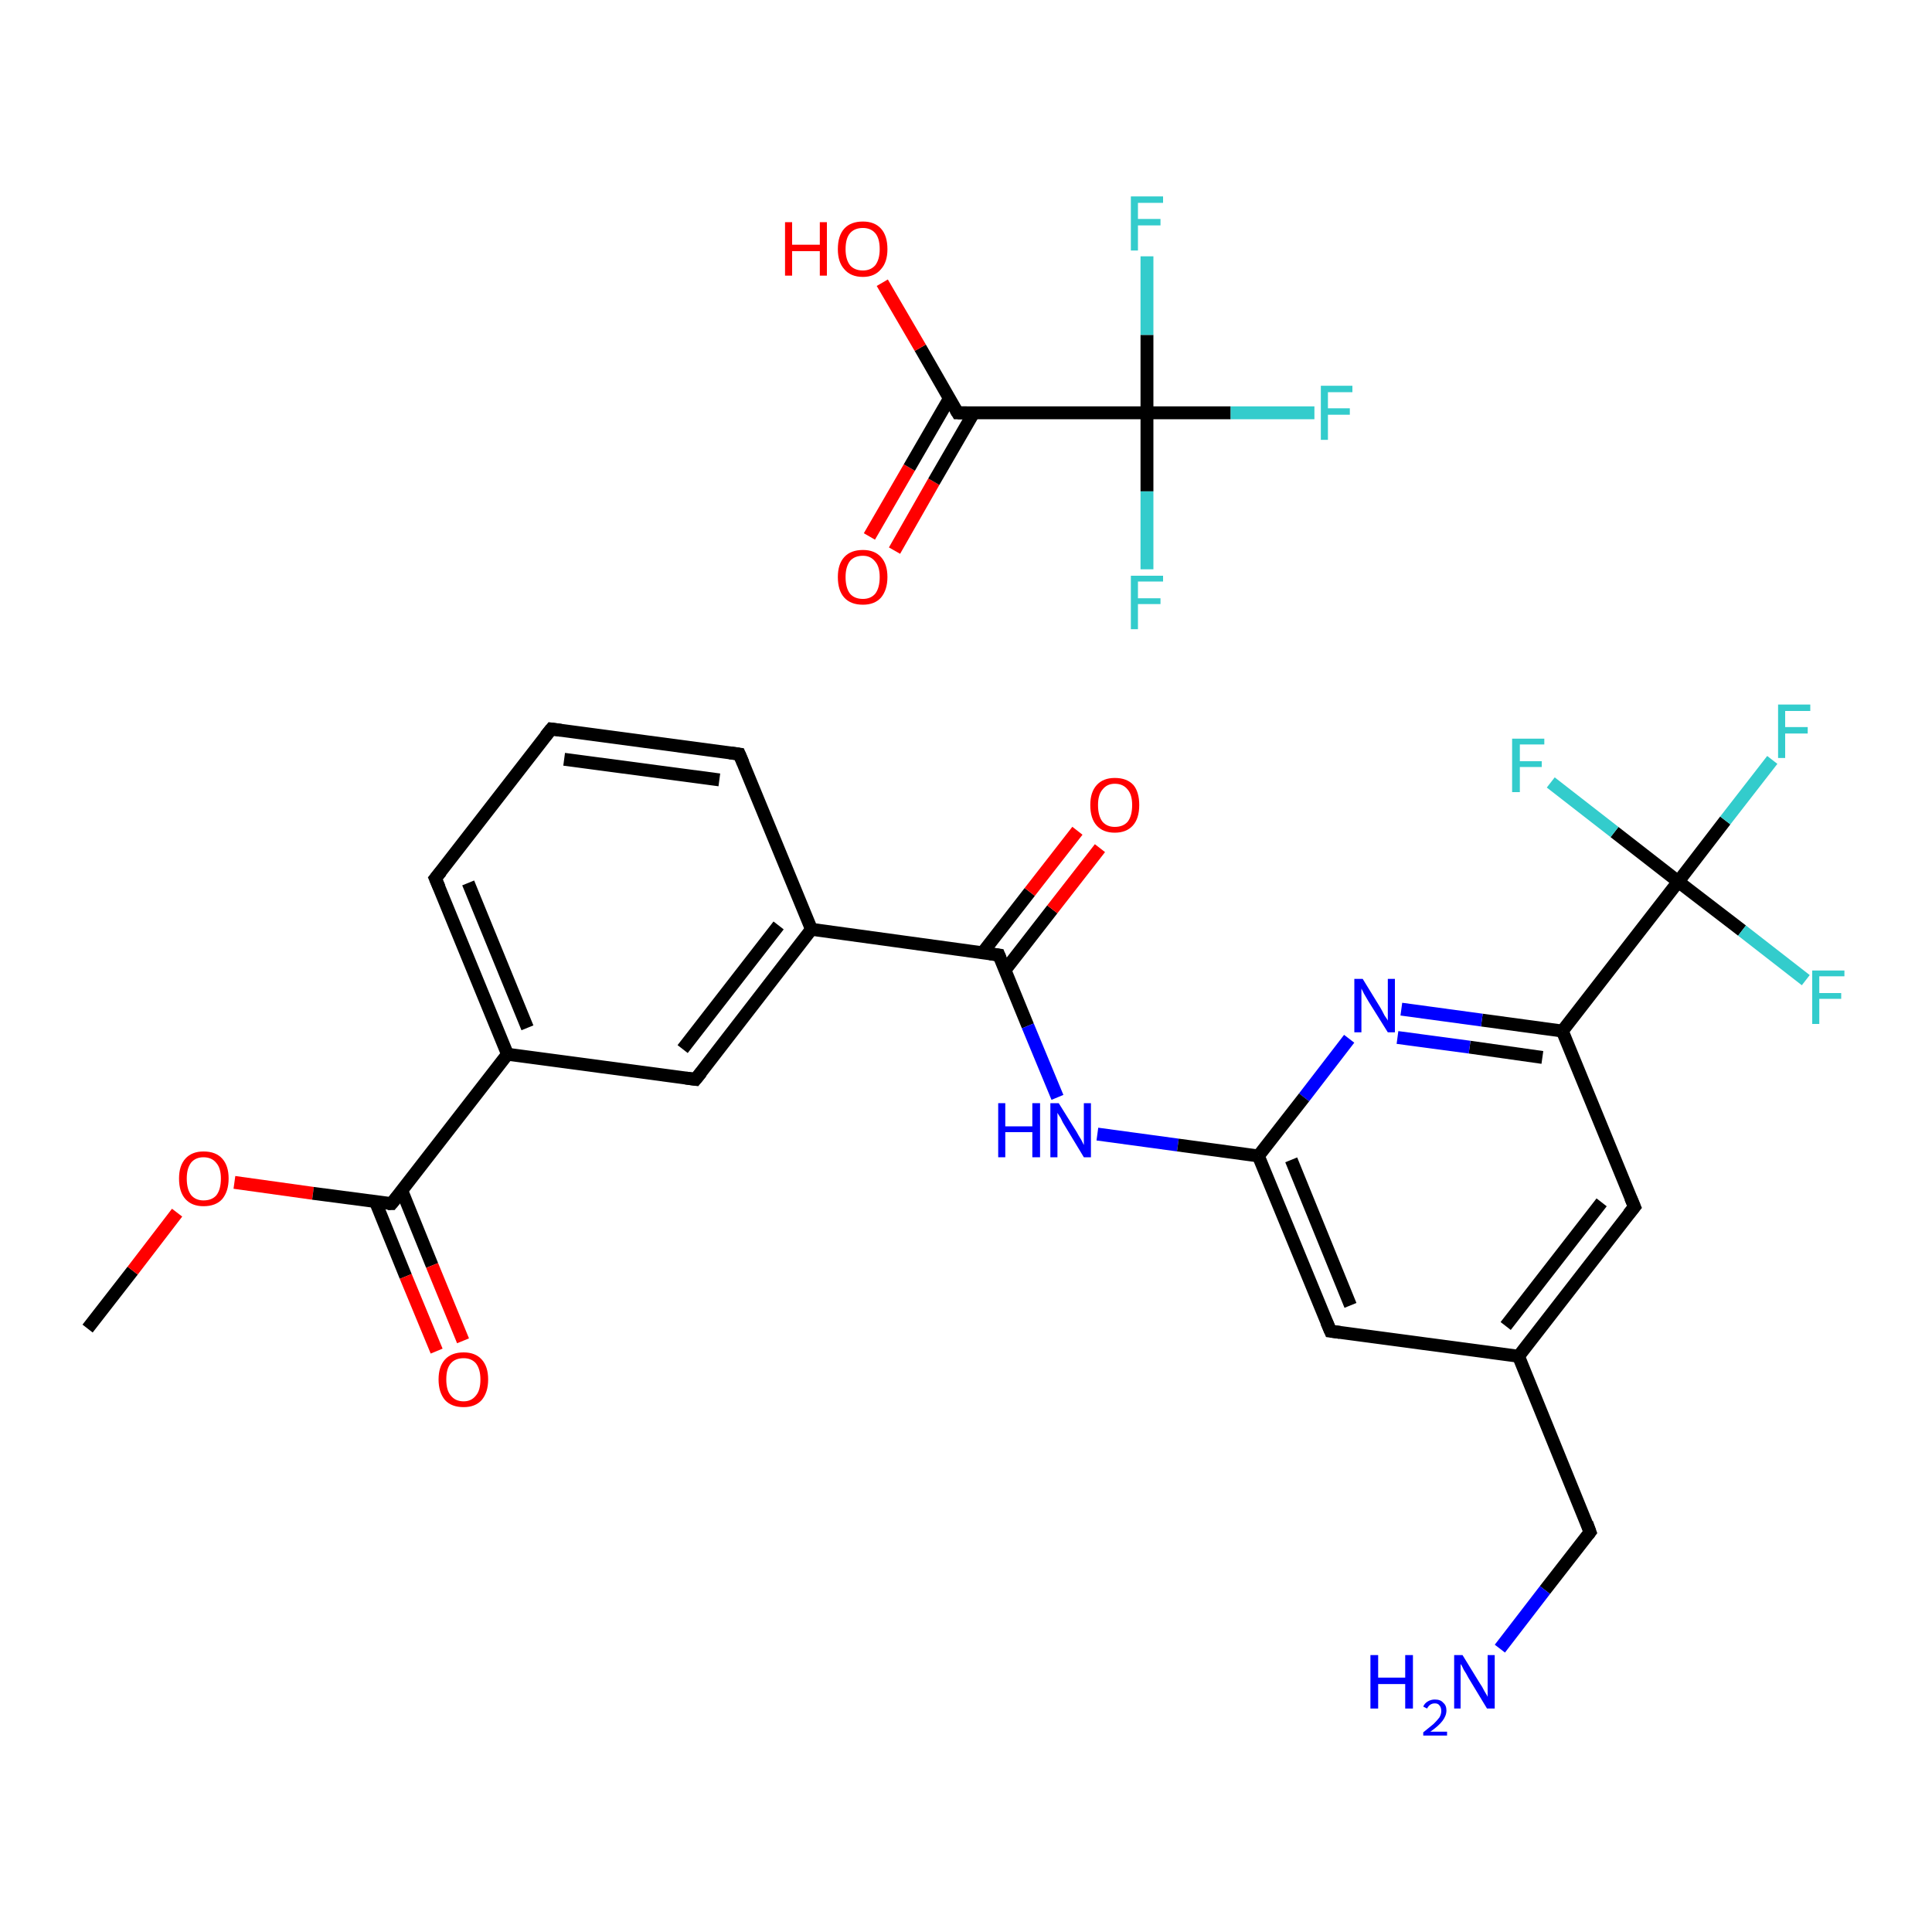 <?xml version='1.0' encoding='iso-8859-1'?>
<svg version='1.1' baseProfile='full'
              xmlns='http://www.w3.org/2000/svg'
                      xmlns:rdkit='http://www.rdkit.org/xml'
                      xmlns:xlink='http://www.w3.org/1999/xlink'
                  xml:space='preserve'
width='300px' height='300px' viewBox='0 0 300 300'>
<!-- END OF HEADER -->
<rect style='opacity:1.0;fill:#FFFFFF;stroke:none' width='300.0' height='300.0' x='0.0' y='0.0'> </rect>
<path class='bond-0 atom-0 atom-1' d='M 13.6,206.3 L 20.6,197.3' style='fill:none;fill-rule:evenodd;stroke:#000000;stroke-width:2.0px;stroke-linecap:butt;stroke-linejoin:miter;stroke-opacity:1' />
<path class='bond-0 atom-0 atom-1' d='M 20.6,197.3 L 27.5,188.3' style='fill:none;fill-rule:evenodd;stroke:#FF0000;stroke-width:2.0px;stroke-linecap:butt;stroke-linejoin:miter;stroke-opacity:1' />
<path class='bond-1 atom-1 atom-2' d='M 36.4,183.6 L 48.6,185.3' style='fill:none;fill-rule:evenodd;stroke:#FF0000;stroke-width:2.0px;stroke-linecap:butt;stroke-linejoin:miter;stroke-opacity:1' />
<path class='bond-1 atom-1 atom-2' d='M 48.6,185.3 L 60.8,186.9' style='fill:none;fill-rule:evenodd;stroke:#000000;stroke-width:2.0px;stroke-linecap:butt;stroke-linejoin:miter;stroke-opacity:1' />
<path class='bond-2 atom-2 atom-3' d='M 58.3,186.6 L 63.0,198.2' style='fill:none;fill-rule:evenodd;stroke:#000000;stroke-width:2.0px;stroke-linecap:butt;stroke-linejoin:miter;stroke-opacity:1' />
<path class='bond-2 atom-2 atom-3' d='M 63.0,198.2 L 67.8,209.8' style='fill:none;fill-rule:evenodd;stroke:#FF0000;stroke-width:2.0px;stroke-linecap:butt;stroke-linejoin:miter;stroke-opacity:1' />
<path class='bond-2 atom-2 atom-3' d='M 62.4,184.9 L 67.1,196.5' style='fill:none;fill-rule:evenodd;stroke:#000000;stroke-width:2.0px;stroke-linecap:butt;stroke-linejoin:miter;stroke-opacity:1' />
<path class='bond-2 atom-2 atom-3' d='M 67.1,196.5 L 71.9,208.2' style='fill:none;fill-rule:evenodd;stroke:#FF0000;stroke-width:2.0px;stroke-linecap:butt;stroke-linejoin:miter;stroke-opacity:1' />
<path class='bond-3 atom-2 atom-4' d='M 60.8,186.9 L 78.8,163.7' style='fill:none;fill-rule:evenodd;stroke:#000000;stroke-width:2.0px;stroke-linecap:butt;stroke-linejoin:miter;stroke-opacity:1' />
<path class='bond-4 atom-4 atom-5' d='M 78.8,163.7 L 67.6,136.4' style='fill:none;fill-rule:evenodd;stroke:#000000;stroke-width:2.0px;stroke-linecap:butt;stroke-linejoin:miter;stroke-opacity:1' />
<path class='bond-4 atom-4 atom-5' d='M 81.9,159.6 L 72.7,137.1' style='fill:none;fill-rule:evenodd;stroke:#000000;stroke-width:2.0px;stroke-linecap:butt;stroke-linejoin:miter;stroke-opacity:1' />
<path class='bond-5 atom-5 atom-6' d='M 67.6,136.4 L 85.6,113.2' style='fill:none;fill-rule:evenodd;stroke:#000000;stroke-width:2.0px;stroke-linecap:butt;stroke-linejoin:miter;stroke-opacity:1' />
<path class='bond-6 atom-6 atom-7' d='M 85.6,113.2 L 114.8,117.1' style='fill:none;fill-rule:evenodd;stroke:#000000;stroke-width:2.0px;stroke-linecap:butt;stroke-linejoin:miter;stroke-opacity:1' />
<path class='bond-6 atom-6 atom-7' d='M 87.6,117.9 L 111.7,121.1' style='fill:none;fill-rule:evenodd;stroke:#000000;stroke-width:2.0px;stroke-linecap:butt;stroke-linejoin:miter;stroke-opacity:1' />
<path class='bond-7 atom-7 atom-8' d='M 114.8,117.1 L 126.0,144.3' style='fill:none;fill-rule:evenodd;stroke:#000000;stroke-width:2.0px;stroke-linecap:butt;stroke-linejoin:miter;stroke-opacity:1' />
<path class='bond-8 atom-8 atom-9' d='M 126.0,144.3 L 155.1,148.3' style='fill:none;fill-rule:evenodd;stroke:#000000;stroke-width:2.0px;stroke-linecap:butt;stroke-linejoin:miter;stroke-opacity:1' />
<path class='bond-9 atom-9 atom-10' d='M 156.1,150.6 L 163.4,141.2' style='fill:none;fill-rule:evenodd;stroke:#000000;stroke-width:2.0px;stroke-linecap:butt;stroke-linejoin:miter;stroke-opacity:1' />
<path class='bond-9 atom-9 atom-10' d='M 163.4,141.2 L 170.8,131.7' style='fill:none;fill-rule:evenodd;stroke:#FF0000;stroke-width:2.0px;stroke-linecap:butt;stroke-linejoin:miter;stroke-opacity:1' />
<path class='bond-9 atom-9 atom-10' d='M 152.6,147.9 L 159.9,138.5' style='fill:none;fill-rule:evenodd;stroke:#000000;stroke-width:2.0px;stroke-linecap:butt;stroke-linejoin:miter;stroke-opacity:1' />
<path class='bond-9 atom-9 atom-10' d='M 159.9,138.5 L 167.3,129.0' style='fill:none;fill-rule:evenodd;stroke:#FF0000;stroke-width:2.0px;stroke-linecap:butt;stroke-linejoin:miter;stroke-opacity:1' />
<path class='bond-10 atom-9 atom-11' d='M 155.1,148.3 L 159.6,159.3' style='fill:none;fill-rule:evenodd;stroke:#000000;stroke-width:2.0px;stroke-linecap:butt;stroke-linejoin:miter;stroke-opacity:1' />
<path class='bond-10 atom-9 atom-11' d='M 159.6,159.3 L 164.2,170.4' style='fill:none;fill-rule:evenodd;stroke:#0000FF;stroke-width:2.0px;stroke-linecap:butt;stroke-linejoin:miter;stroke-opacity:1' />
<path class='bond-11 atom-11 atom-12' d='M 170.4,176.1 L 182.9,177.8' style='fill:none;fill-rule:evenodd;stroke:#0000FF;stroke-width:2.0px;stroke-linecap:butt;stroke-linejoin:miter;stroke-opacity:1' />
<path class='bond-11 atom-11 atom-12' d='M 182.9,177.8 L 195.4,179.5' style='fill:none;fill-rule:evenodd;stroke:#000000;stroke-width:2.0px;stroke-linecap:butt;stroke-linejoin:miter;stroke-opacity:1' />
<path class='bond-12 atom-12 atom-13' d='M 195.4,179.5 L 206.6,206.7' style='fill:none;fill-rule:evenodd;stroke:#000000;stroke-width:2.0px;stroke-linecap:butt;stroke-linejoin:miter;stroke-opacity:1' />
<path class='bond-12 atom-12 atom-13' d='M 200.5,180.1 L 209.7,202.7' style='fill:none;fill-rule:evenodd;stroke:#000000;stroke-width:2.0px;stroke-linecap:butt;stroke-linejoin:miter;stroke-opacity:1' />
<path class='bond-13 atom-13 atom-14' d='M 206.6,206.7 L 235.8,210.6' style='fill:none;fill-rule:evenodd;stroke:#000000;stroke-width:2.0px;stroke-linecap:butt;stroke-linejoin:miter;stroke-opacity:1' />
<path class='bond-14 atom-14 atom-15' d='M 235.8,210.6 L 246.9,237.9' style='fill:none;fill-rule:evenodd;stroke:#000000;stroke-width:2.0px;stroke-linecap:butt;stroke-linejoin:miter;stroke-opacity:1' />
<path class='bond-15 atom-15 atom-16' d='M 246.9,237.9 L 239.9,246.9' style='fill:none;fill-rule:evenodd;stroke:#000000;stroke-width:2.0px;stroke-linecap:butt;stroke-linejoin:miter;stroke-opacity:1' />
<path class='bond-15 atom-15 atom-16' d='M 239.9,246.9 L 232.9,256.0' style='fill:none;fill-rule:evenodd;stroke:#0000FF;stroke-width:2.0px;stroke-linecap:butt;stroke-linejoin:miter;stroke-opacity:1' />
<path class='bond-16 atom-14 atom-17' d='M 235.8,210.6 L 253.8,187.4' style='fill:none;fill-rule:evenodd;stroke:#000000;stroke-width:2.0px;stroke-linecap:butt;stroke-linejoin:miter;stroke-opacity:1' />
<path class='bond-16 atom-14 atom-17' d='M 233.8,205.9 L 248.7,186.7' style='fill:none;fill-rule:evenodd;stroke:#000000;stroke-width:2.0px;stroke-linecap:butt;stroke-linejoin:miter;stroke-opacity:1' />
<path class='bond-17 atom-17 atom-18' d='M 253.8,187.4 L 242.6,160.1' style='fill:none;fill-rule:evenodd;stroke:#000000;stroke-width:2.0px;stroke-linecap:butt;stroke-linejoin:miter;stroke-opacity:1' />
<path class='bond-18 atom-18 atom-19' d='M 242.6,160.1 L 260.6,136.9' style='fill:none;fill-rule:evenodd;stroke:#000000;stroke-width:2.0px;stroke-linecap:butt;stroke-linejoin:miter;stroke-opacity:1' />
<path class='bond-19 atom-19 atom-20' d='M 260.6,136.9 L 267.9,127.4' style='fill:none;fill-rule:evenodd;stroke:#000000;stroke-width:2.0px;stroke-linecap:butt;stroke-linejoin:miter;stroke-opacity:1' />
<path class='bond-19 atom-19 atom-20' d='M 267.9,127.4 L 275.2,118.0' style='fill:none;fill-rule:evenodd;stroke:#33CCCC;stroke-width:2.0px;stroke-linecap:butt;stroke-linejoin:miter;stroke-opacity:1' />
<path class='bond-20 atom-19 atom-21' d='M 260.6,136.9 L 270.5,144.5' style='fill:none;fill-rule:evenodd;stroke:#000000;stroke-width:2.0px;stroke-linecap:butt;stroke-linejoin:miter;stroke-opacity:1' />
<path class='bond-20 atom-19 atom-21' d='M 270.5,144.5 L 280.4,152.2' style='fill:none;fill-rule:evenodd;stroke:#33CCCC;stroke-width:2.0px;stroke-linecap:butt;stroke-linejoin:miter;stroke-opacity:1' />
<path class='bond-21 atom-19 atom-22' d='M 260.6,136.9 L 250.7,129.2' style='fill:none;fill-rule:evenodd;stroke:#000000;stroke-width:2.0px;stroke-linecap:butt;stroke-linejoin:miter;stroke-opacity:1' />
<path class='bond-21 atom-19 atom-22' d='M 250.7,129.2 L 240.8,121.5' style='fill:none;fill-rule:evenodd;stroke:#33CCCC;stroke-width:2.0px;stroke-linecap:butt;stroke-linejoin:miter;stroke-opacity:1' />
<path class='bond-22 atom-18 atom-23' d='M 242.6,160.1 L 230.1,158.4' style='fill:none;fill-rule:evenodd;stroke:#000000;stroke-width:2.0px;stroke-linecap:butt;stroke-linejoin:miter;stroke-opacity:1' />
<path class='bond-22 atom-18 atom-23' d='M 230.1,158.4 L 217.6,156.7' style='fill:none;fill-rule:evenodd;stroke:#0000FF;stroke-width:2.0px;stroke-linecap:butt;stroke-linejoin:miter;stroke-opacity:1' />
<path class='bond-22 atom-18 atom-23' d='M 239.5,164.2 L 228.2,162.6' style='fill:none;fill-rule:evenodd;stroke:#000000;stroke-width:2.0px;stroke-linecap:butt;stroke-linejoin:miter;stroke-opacity:1' />
<path class='bond-22 atom-18 atom-23' d='M 228.2,162.6 L 217.0,161.1' style='fill:none;fill-rule:evenodd;stroke:#0000FF;stroke-width:2.0px;stroke-linecap:butt;stroke-linejoin:miter;stroke-opacity:1' />
<path class='bond-23 atom-8 atom-24' d='M 126.0,144.3 L 108.0,167.6' style='fill:none;fill-rule:evenodd;stroke:#000000;stroke-width:2.0px;stroke-linecap:butt;stroke-linejoin:miter;stroke-opacity:1' />
<path class='bond-23 atom-8 atom-24' d='M 120.9,143.7 L 106.0,162.9' style='fill:none;fill-rule:evenodd;stroke:#000000;stroke-width:2.0px;stroke-linecap:butt;stroke-linejoin:miter;stroke-opacity:1' />
<path class='bond-24 atom-25 atom-26' d='M 135.0,83.3 L 141.2,72.6' style='fill:none;fill-rule:evenodd;stroke:#FF0000;stroke-width:2.0px;stroke-linecap:butt;stroke-linejoin:miter;stroke-opacity:1' />
<path class='bond-24 atom-25 atom-26' d='M 141.2,72.6 L 147.4,61.9' style='fill:none;fill-rule:evenodd;stroke:#000000;stroke-width:2.0px;stroke-linecap:butt;stroke-linejoin:miter;stroke-opacity:1' />
<path class='bond-24 atom-25 atom-26' d='M 138.9,85.5 L 145.0,74.8' style='fill:none;fill-rule:evenodd;stroke:#FF0000;stroke-width:2.0px;stroke-linecap:butt;stroke-linejoin:miter;stroke-opacity:1' />
<path class='bond-24 atom-25 atom-26' d='M 145.0,74.8 L 151.2,64.1' style='fill:none;fill-rule:evenodd;stroke:#000000;stroke-width:2.0px;stroke-linecap:butt;stroke-linejoin:miter;stroke-opacity:1' />
<path class='bond-25 atom-26 atom-27' d='M 148.7,64.1 L 142.9,54.0' style='fill:none;fill-rule:evenodd;stroke:#000000;stroke-width:2.0px;stroke-linecap:butt;stroke-linejoin:miter;stroke-opacity:1' />
<path class='bond-25 atom-26 atom-27' d='M 142.9,54.0 L 137.0,43.9' style='fill:none;fill-rule:evenodd;stroke:#FF0000;stroke-width:2.0px;stroke-linecap:butt;stroke-linejoin:miter;stroke-opacity:1' />
<path class='bond-26 atom-26 atom-28' d='M 148.7,64.1 L 178.1,64.1' style='fill:none;fill-rule:evenodd;stroke:#000000;stroke-width:2.0px;stroke-linecap:butt;stroke-linejoin:miter;stroke-opacity:1' />
<path class='bond-27 atom-28 atom-29' d='M 178.1,64.1 L 191.1,64.1' style='fill:none;fill-rule:evenodd;stroke:#000000;stroke-width:2.0px;stroke-linecap:butt;stroke-linejoin:miter;stroke-opacity:1' />
<path class='bond-27 atom-28 atom-29' d='M 191.1,64.1 L 204.1,64.1' style='fill:none;fill-rule:evenodd;stroke:#33CCCC;stroke-width:2.0px;stroke-linecap:butt;stroke-linejoin:miter;stroke-opacity:1' />
<path class='bond-28 atom-28 atom-30' d='M 178.1,64.1 L 178.1,76.3' style='fill:none;fill-rule:evenodd;stroke:#000000;stroke-width:2.0px;stroke-linecap:butt;stroke-linejoin:miter;stroke-opacity:1' />
<path class='bond-28 atom-28 atom-30' d='M 178.1,76.3 L 178.1,88.4' style='fill:none;fill-rule:evenodd;stroke:#33CCCC;stroke-width:2.0px;stroke-linecap:butt;stroke-linejoin:miter;stroke-opacity:1' />
<path class='bond-29 atom-28 atom-31' d='M 178.1,64.1 L 178.1,52.0' style='fill:none;fill-rule:evenodd;stroke:#000000;stroke-width:2.0px;stroke-linecap:butt;stroke-linejoin:miter;stroke-opacity:1' />
<path class='bond-29 atom-28 atom-31' d='M 178.1,52.0 L 178.1,39.8' style='fill:none;fill-rule:evenodd;stroke:#33CCCC;stroke-width:2.0px;stroke-linecap:butt;stroke-linejoin:miter;stroke-opacity:1' />
<path class='bond-30 atom-24 atom-4' d='M 108.0,167.6 L 78.8,163.7' style='fill:none;fill-rule:evenodd;stroke:#000000;stroke-width:2.0px;stroke-linecap:butt;stroke-linejoin:miter;stroke-opacity:1' />
<path class='bond-31 atom-23 atom-12' d='M 209.5,161.3 L 202.5,170.4' style='fill:none;fill-rule:evenodd;stroke:#0000FF;stroke-width:2.0px;stroke-linecap:butt;stroke-linejoin:miter;stroke-opacity:1' />
<path class='bond-31 atom-23 atom-12' d='M 202.5,170.4 L 195.4,179.5' style='fill:none;fill-rule:evenodd;stroke:#000000;stroke-width:2.0px;stroke-linecap:butt;stroke-linejoin:miter;stroke-opacity:1' />
<path d='M 60.2,186.9 L 60.8,186.9 L 61.7,185.8' style='fill:none;stroke:#000000;stroke-width:2.0px;stroke-linecap:butt;stroke-linejoin:miter;stroke-opacity:1;' />
<path d='M 68.2,137.8 L 67.6,136.4 L 68.5,135.3' style='fill:none;stroke:#000000;stroke-width:2.0px;stroke-linecap:butt;stroke-linejoin:miter;stroke-opacity:1;' />
<path d='M 84.7,114.3 L 85.6,113.2 L 87.1,113.4' style='fill:none;stroke:#000000;stroke-width:2.0px;stroke-linecap:butt;stroke-linejoin:miter;stroke-opacity:1;' />
<path d='M 113.3,116.9 L 114.8,117.1 L 115.4,118.5' style='fill:none;stroke:#000000;stroke-width:2.0px;stroke-linecap:butt;stroke-linejoin:miter;stroke-opacity:1;' />
<path d='M 153.7,148.1 L 155.1,148.3 L 155.3,148.8' style='fill:none;stroke:#000000;stroke-width:2.0px;stroke-linecap:butt;stroke-linejoin:miter;stroke-opacity:1;' />
<path d='M 206.0,205.3 L 206.6,206.7 L 208.1,206.9' style='fill:none;stroke:#000000;stroke-width:2.0px;stroke-linecap:butt;stroke-linejoin:miter;stroke-opacity:1;' />
<path d='M 246.4,236.5 L 246.9,237.9 L 246.6,238.3' style='fill:none;stroke:#000000;stroke-width:2.0px;stroke-linecap:butt;stroke-linejoin:miter;stroke-opacity:1;' />
<path d='M 252.9,188.5 L 253.8,187.4 L 253.2,186.0' style='fill:none;stroke:#000000;stroke-width:2.0px;stroke-linecap:butt;stroke-linejoin:miter;stroke-opacity:1;' />
<path d='M 108.9,166.5 L 108.0,167.6 L 106.5,167.4' style='fill:none;stroke:#000000;stroke-width:2.0px;stroke-linecap:butt;stroke-linejoin:miter;stroke-opacity:1;' />
<path d='M 148.4,63.6 L 148.7,64.1 L 150.1,64.1' style='fill:none;stroke:#000000;stroke-width:2.0px;stroke-linecap:butt;stroke-linejoin:miter;stroke-opacity:1;' />
<path class='atom-1' d='M 27.8 183.0
Q 27.8 181.0, 28.8 179.9
Q 29.8 178.8, 31.6 178.8
Q 33.5 178.8, 34.5 179.9
Q 35.5 181.0, 35.5 183.0
Q 35.5 185.0, 34.5 186.2
Q 33.5 187.3, 31.6 187.3
Q 29.8 187.3, 28.8 186.2
Q 27.8 185.1, 27.8 183.0
M 31.6 186.4
Q 32.9 186.4, 33.6 185.6
Q 34.3 184.7, 34.3 183.0
Q 34.3 181.4, 33.6 180.6
Q 32.9 179.7, 31.6 179.7
Q 30.4 179.7, 29.7 180.5
Q 29.0 181.4, 29.0 183.0
Q 29.0 184.7, 29.7 185.6
Q 30.4 186.4, 31.6 186.4
' fill='#FF0000'/>
<path class='atom-3' d='M 68.1 214.2
Q 68.1 212.2, 69.1 211.1
Q 70.1 210.0, 72.0 210.0
Q 73.8 210.0, 74.8 211.1
Q 75.8 212.2, 75.8 214.2
Q 75.8 216.2, 74.8 217.4
Q 73.8 218.5, 72.0 218.5
Q 70.1 218.5, 69.1 217.4
Q 68.1 216.2, 68.1 214.2
M 72.0 217.6
Q 73.2 217.6, 73.9 216.7
Q 74.6 215.9, 74.6 214.2
Q 74.6 212.6, 73.9 211.7
Q 73.2 210.9, 72.0 210.9
Q 70.7 210.9, 70.0 211.7
Q 69.3 212.5, 69.3 214.2
Q 69.3 215.9, 70.0 216.7
Q 70.7 217.6, 72.0 217.6
' fill='#FF0000'/>
<path class='atom-10' d='M 169.3 125.0
Q 169.3 123.0, 170.3 121.9
Q 171.3 120.8, 173.1 120.8
Q 175.0 120.8, 176.0 121.9
Q 176.9 123.0, 176.9 125.0
Q 176.9 127.1, 175.9 128.2
Q 174.9 129.3, 173.1 129.3
Q 171.3 129.3, 170.3 128.2
Q 169.3 127.1, 169.3 125.0
M 173.1 128.4
Q 174.4 128.4, 175.1 127.6
Q 175.8 126.7, 175.8 125.0
Q 175.8 123.4, 175.1 122.6
Q 174.4 121.7, 173.1 121.7
Q 171.9 121.7, 171.2 122.6
Q 170.5 123.4, 170.5 125.0
Q 170.5 126.7, 171.2 127.6
Q 171.9 128.4, 173.1 128.4
' fill='#FF0000'/>
<path class='atom-11' d='M 155.0 171.3
L 156.1 171.3
L 156.1 174.9
L 160.3 174.9
L 160.3 171.3
L 161.5 171.3
L 161.5 179.7
L 160.3 179.7
L 160.3 175.8
L 156.1 175.8
L 156.1 179.7
L 155.0 179.7
L 155.0 171.3
' fill='#0000FF'/>
<path class='atom-11' d='M 164.4 171.3
L 167.2 175.8
Q 167.4 176.2, 167.9 177.0
Q 168.3 177.8, 168.3 177.8
L 168.3 171.3
L 169.4 171.3
L 169.4 179.7
L 168.3 179.7
L 165.4 174.9
Q 165.0 174.3, 164.7 173.6
Q 164.3 173.0, 164.2 172.8
L 164.2 179.7
L 163.1 179.7
L 163.1 171.3
L 164.4 171.3
' fill='#0000FF'/>
<path class='atom-16' d='M 212.8 257.0
L 214.0 257.0
L 214.0 260.5
L 218.2 260.5
L 218.2 257.0
L 219.4 257.0
L 219.4 265.3
L 218.2 265.3
L 218.2 261.5
L 214.0 261.5
L 214.0 265.3
L 212.8 265.3
L 212.8 257.0
' fill='#0000FF'/>
<path class='atom-16' d='M 221.0 265.0
Q 221.2 264.5, 221.7 264.2
Q 222.2 263.9, 222.8 263.9
Q 223.7 263.9, 224.1 264.4
Q 224.6 264.8, 224.6 265.6
Q 224.6 266.4, 224.0 267.2
Q 223.4 268.0, 222.1 268.9
L 224.7 268.9
L 224.7 269.5
L 221.0 269.5
L 221.0 269.0
Q 222.0 268.2, 222.6 267.7
Q 223.2 267.1, 223.5 266.7
Q 223.8 266.2, 223.8 265.7
Q 223.8 265.1, 223.5 264.8
Q 223.3 264.5, 222.8 264.5
Q 222.4 264.5, 222.1 264.7
Q 221.8 264.9, 221.6 265.3
L 221.0 265.0
' fill='#0000FF'/>
<path class='atom-16' d='M 227.1 257.0
L 229.8 261.4
Q 230.1 261.8, 230.5 262.6
Q 231.0 263.4, 231.0 263.5
L 231.0 257.0
L 232.1 257.0
L 232.1 265.3
L 230.9 265.3
L 228.0 260.5
Q 227.7 259.9, 227.3 259.3
Q 227.0 258.6, 226.8 258.4
L 226.8 265.3
L 225.8 265.3
L 225.8 257.0
L 227.1 257.0
' fill='#0000FF'/>
<path class='atom-20' d='M 276.1 109.4
L 281.1 109.4
L 281.1 110.4
L 277.2 110.4
L 277.2 112.9
L 280.7 112.9
L 280.7 113.9
L 277.2 113.9
L 277.2 117.7
L 276.1 117.7
L 276.1 109.4
' fill='#33CCCC'/>
<path class='atom-21' d='M 281.4 150.7
L 286.4 150.7
L 286.4 151.6
L 282.5 151.6
L 282.5 154.2
L 285.9 154.2
L 285.9 155.1
L 282.5 155.1
L 282.5 159.0
L 281.4 159.0
L 281.4 150.7
' fill='#33CCCC'/>
<path class='atom-22' d='M 234.8 114.7
L 239.8 114.7
L 239.8 115.6
L 236.0 115.6
L 236.0 118.2
L 239.4 118.2
L 239.4 119.1
L 236.0 119.1
L 236.0 123.0
L 234.8 123.0
L 234.8 114.7
' fill='#33CCCC'/>
<path class='atom-23' d='M 211.6 152.0
L 214.3 156.4
Q 214.6 156.9, 215.0 157.7
Q 215.5 158.4, 215.5 158.5
L 215.5 152.0
L 216.6 152.0
L 216.6 160.3
L 215.5 160.3
L 212.5 155.5
Q 212.2 155.0, 211.8 154.3
Q 211.5 153.7, 211.4 153.5
L 211.4 160.3
L 210.3 160.3
L 210.3 152.0
L 211.6 152.0
' fill='#0000FF'/>
<path class='atom-25' d='M 130.1 89.6
Q 130.1 87.6, 131.1 86.5
Q 132.1 85.4, 134.0 85.4
Q 135.8 85.4, 136.8 86.5
Q 137.8 87.6, 137.8 89.6
Q 137.8 91.6, 136.8 92.8
Q 135.8 93.9, 134.0 93.9
Q 132.1 93.9, 131.1 92.8
Q 130.1 91.7, 130.1 89.6
M 134.0 93.0
Q 135.2 93.0, 135.9 92.2
Q 136.6 91.3, 136.6 89.6
Q 136.6 88.0, 135.9 87.2
Q 135.2 86.3, 134.0 86.3
Q 132.7 86.3, 132.0 87.1
Q 131.3 88.0, 131.3 89.6
Q 131.3 91.3, 132.0 92.2
Q 132.7 93.0, 134.0 93.0
' fill='#FF0000'/>
<path class='atom-27' d='M 121.9 34.5
L 123.0 34.5
L 123.0 38.0
L 127.3 38.0
L 127.3 34.5
L 128.4 34.5
L 128.4 42.8
L 127.3 42.8
L 127.3 39.0
L 123.0 39.0
L 123.0 42.8
L 121.9 42.8
L 121.9 34.5
' fill='#FF0000'/>
<path class='atom-27' d='M 130.1 38.7
Q 130.1 36.6, 131.1 35.5
Q 132.1 34.4, 134.0 34.4
Q 135.8 34.4, 136.8 35.5
Q 137.8 36.6, 137.8 38.7
Q 137.8 40.7, 136.8 41.8
Q 135.8 43.0, 134.0 43.0
Q 132.1 43.0, 131.1 41.8
Q 130.1 40.7, 130.1 38.7
M 134.0 42.0
Q 135.2 42.0, 135.9 41.2
Q 136.6 40.3, 136.6 38.7
Q 136.6 37.0, 135.9 36.2
Q 135.2 35.4, 134.0 35.4
Q 132.7 35.4, 132.0 36.2
Q 131.3 37.0, 131.3 38.7
Q 131.3 40.3, 132.0 41.2
Q 132.7 42.0, 134.0 42.0
' fill='#FF0000'/>
<path class='atom-29' d='M 205.1 59.9
L 210.0 59.9
L 210.0 60.9
L 206.2 60.9
L 206.2 63.4
L 209.6 63.4
L 209.6 64.4
L 206.2 64.4
L 206.2 68.3
L 205.1 68.3
L 205.1 59.9
' fill='#33CCCC'/>
<path class='atom-30' d='M 175.6 89.4
L 180.6 89.4
L 180.6 90.3
L 176.7 90.3
L 176.7 92.9
L 180.2 92.9
L 180.2 93.8
L 176.7 93.8
L 176.7 97.7
L 175.6 97.7
L 175.6 89.4
' fill='#33CCCC'/>
<path class='atom-31' d='M 175.6 30.5
L 180.6 30.5
L 180.6 31.5
L 176.7 31.5
L 176.7 34.0
L 180.2 34.0
L 180.2 35.0
L 176.7 35.0
L 176.7 38.9
L 175.6 38.9
L 175.6 30.5
' fill='#33CCCC'/>
</svg>
